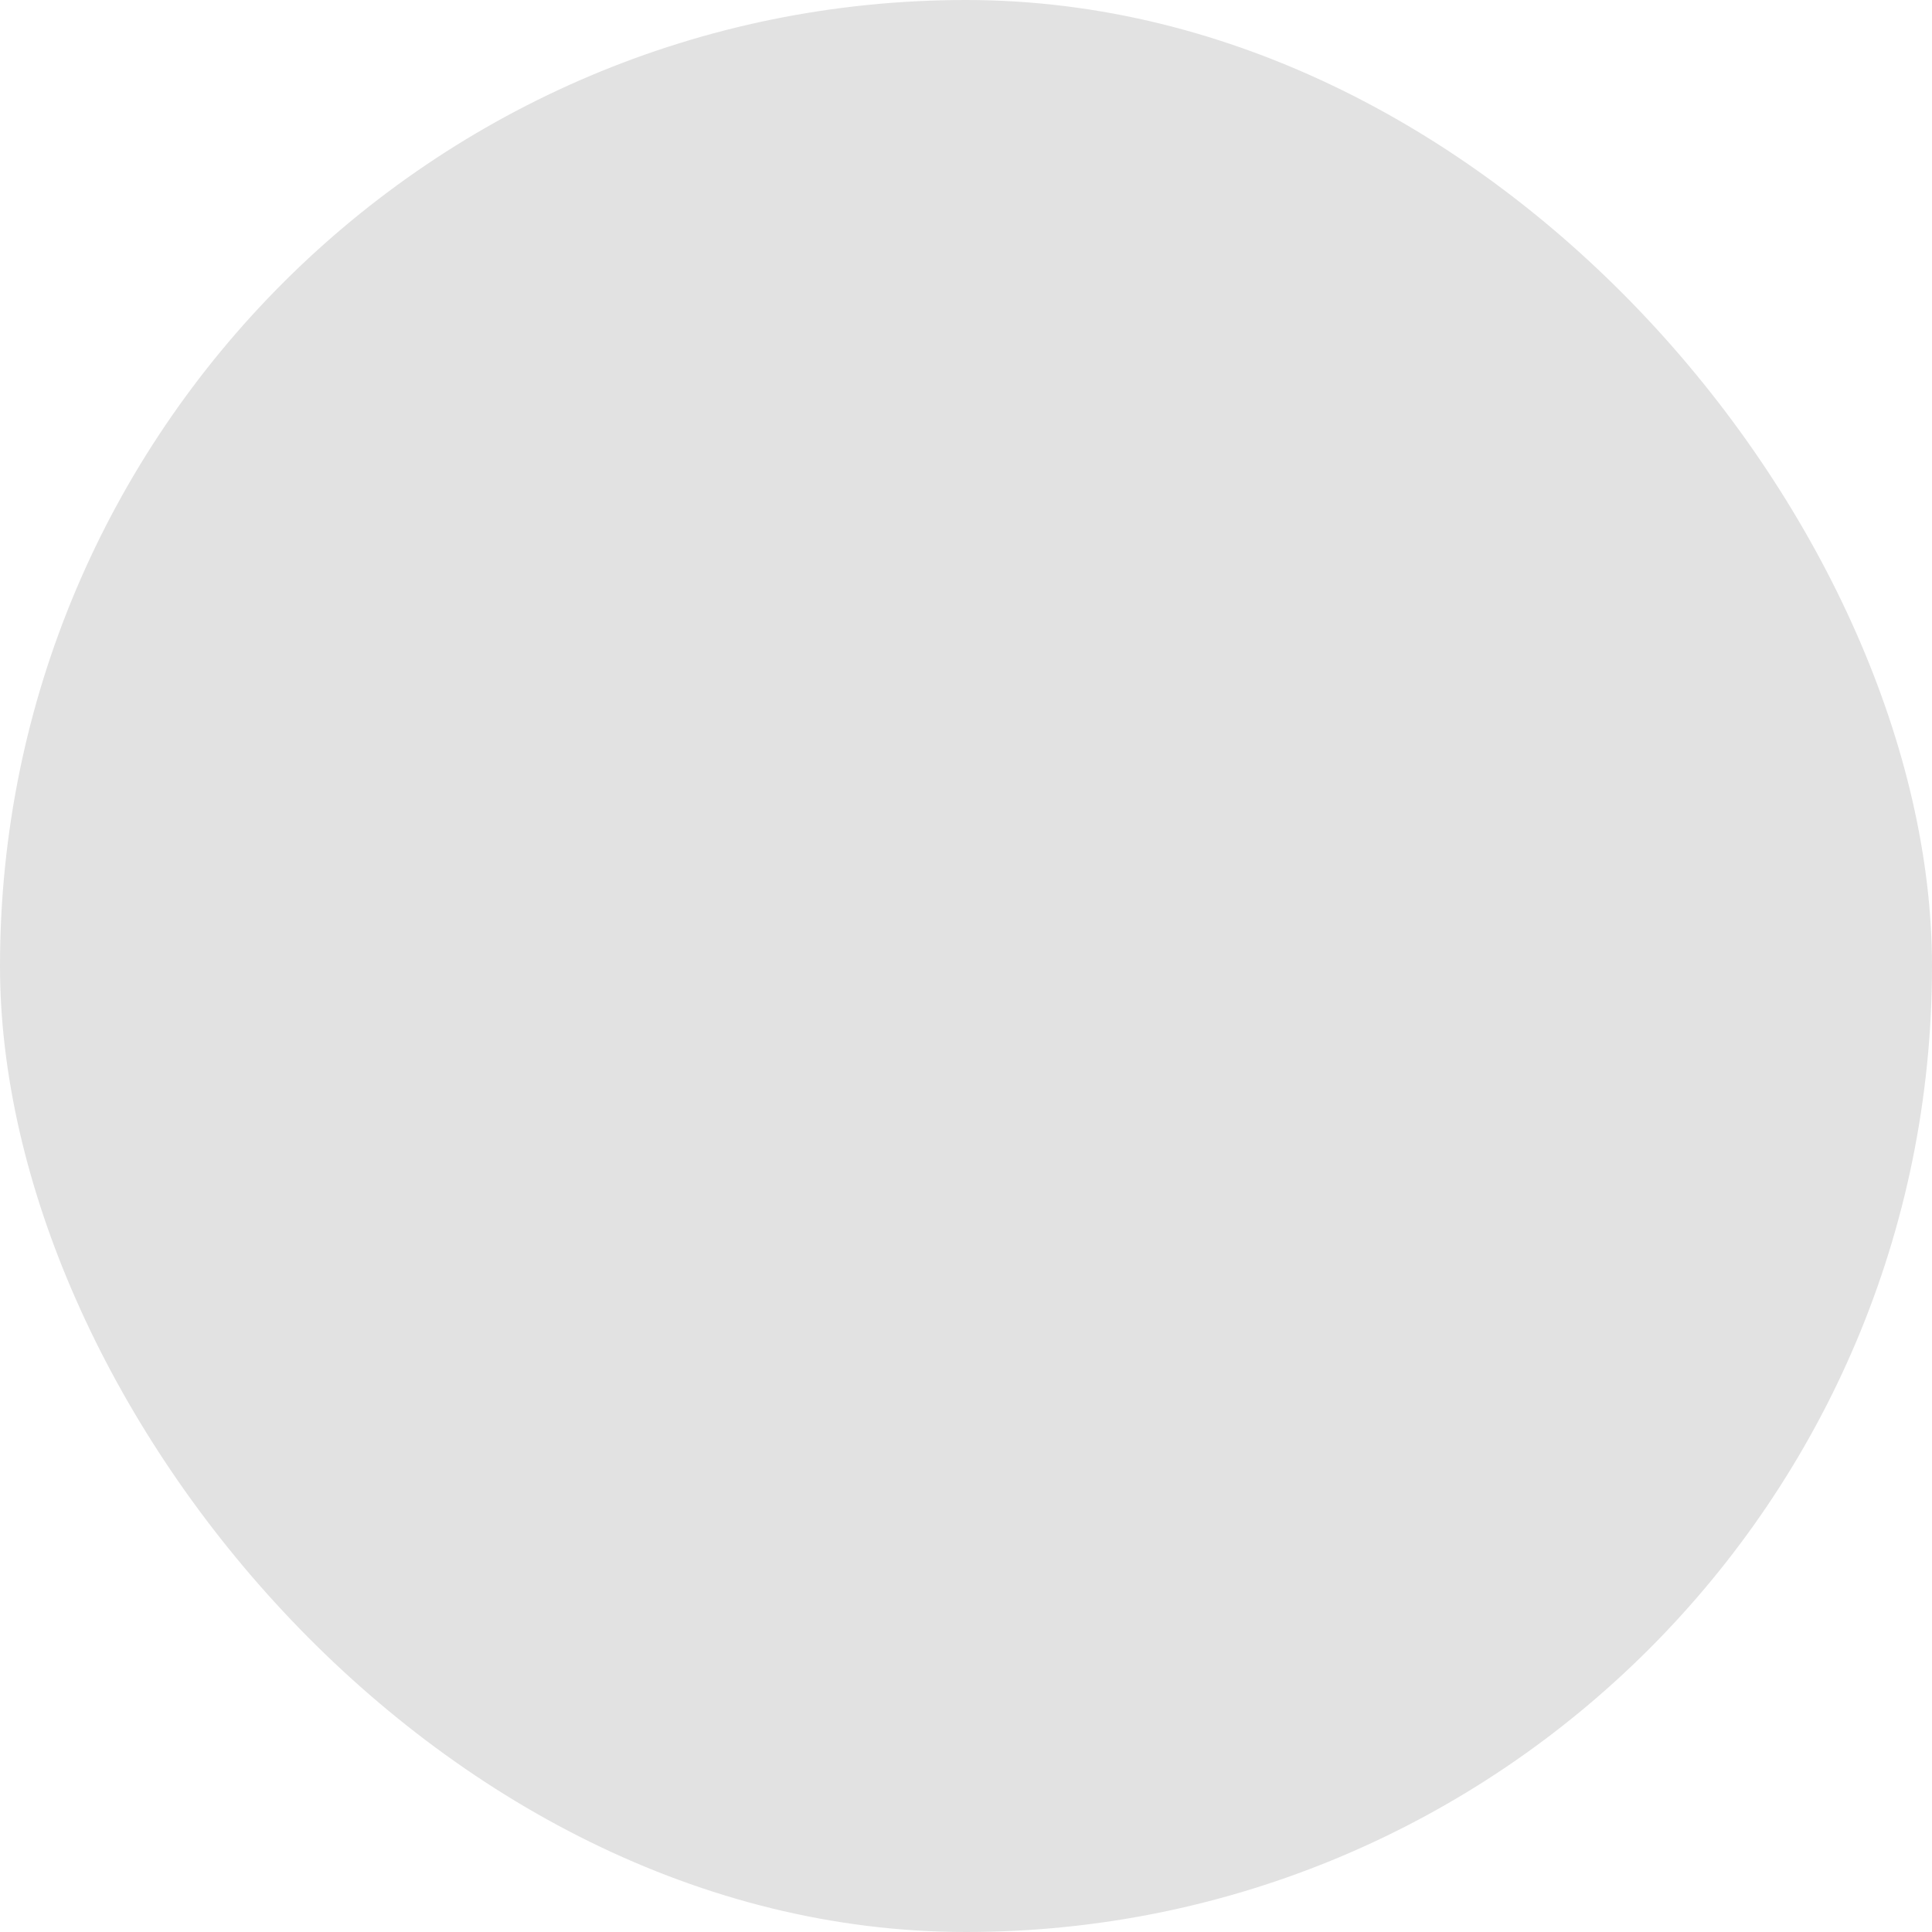 <?xml version="1.0" encoding="UTF-8"?> <svg xmlns="http://www.w3.org/2000/svg" viewBox="0 0 100 100" fill-rule="evenodd"><rect x="0" y="0" width="100" height="100" fill="#e2e2e2" rx="50" ry="50"></rect><g style="transform-origin: center center; transform: scale(0.58);"><path d="m24 8c0 19.918 14.426 32.281 26 32.969v7.031h2v-7.031c11.574-0.688 26-13.055 26-32.969 0-0.523-0.477-1-1-1-14.047 0.145-22.781 11.637-26 25.594-2.738-14.309-15.105-25.695-26-25.594-0.664 0.047-0.984 0.496-1 1zm2.125 1.156c14.293 2.637 22.93 17.414 23.781 29.688-9.973-0.734-23.207-11.578-23.781-29.688zm49.75 0c-0.574 18.109-13.809 28.953-23.781 29.688 1.527-13.5 10.879-29.695 23.781-29.688zm-2.562 49.094c-3.75 3.516-7.051 8.543-14.625 9.531 2.312-1.793 4.25-4.309 4.312-6.75 0-5.043-4.555-7.981-9-8.031h-23c-3.144 0.602-6.434 1.852-8.594 3.438-2.066 1.551-4.086 3.793-7.844 7.562h-10.75c-0.457 0.09-0.82 0.535-0.812 1v24c0 0.523 0.477 1 1 1h11c3.656 0.996 7.363 2.019 11 3h26c8.949 0 20.02-5.887 29-12.969 4.492-3.543 8.449-7.418 11.312-11.062s4.688-7.019 4.688-9.969c0-6.012-5.863-9.91-11-10-6-0.012-9.043 5.746-12.688 9.25zm12.719-7.25c3.969-0.012 8.871 3.797 8.969 8 0 2.051-1.551 5.269-4.281 8.75s-6.586 7.231-10.969 10.688c-8.77 6.914-19.699 12.562-27.75 12.562h-25.875l-10.125-2.75v-22.844c3.731-3.746 5.789-6.023 7.594-7.375 2.094-1.547 4.969-2.984 7.562-3.031h22.844c3.867 0.012 7.059 2.379 7 5.969 0 3.019-3.496 5.137-5.438 7.031h-14.75c-0.523 0.051-0.957 0.57-0.906 1.094s0.57 0.957 1.094 0.906h15.094c10.348-0.039 14.754-6.684 18.594-10.281 3.34-2.988 6.879-8.617 11.344-8.719zm-81.031 15h9v22h-9z" fill="#000000"></path></g></svg> 